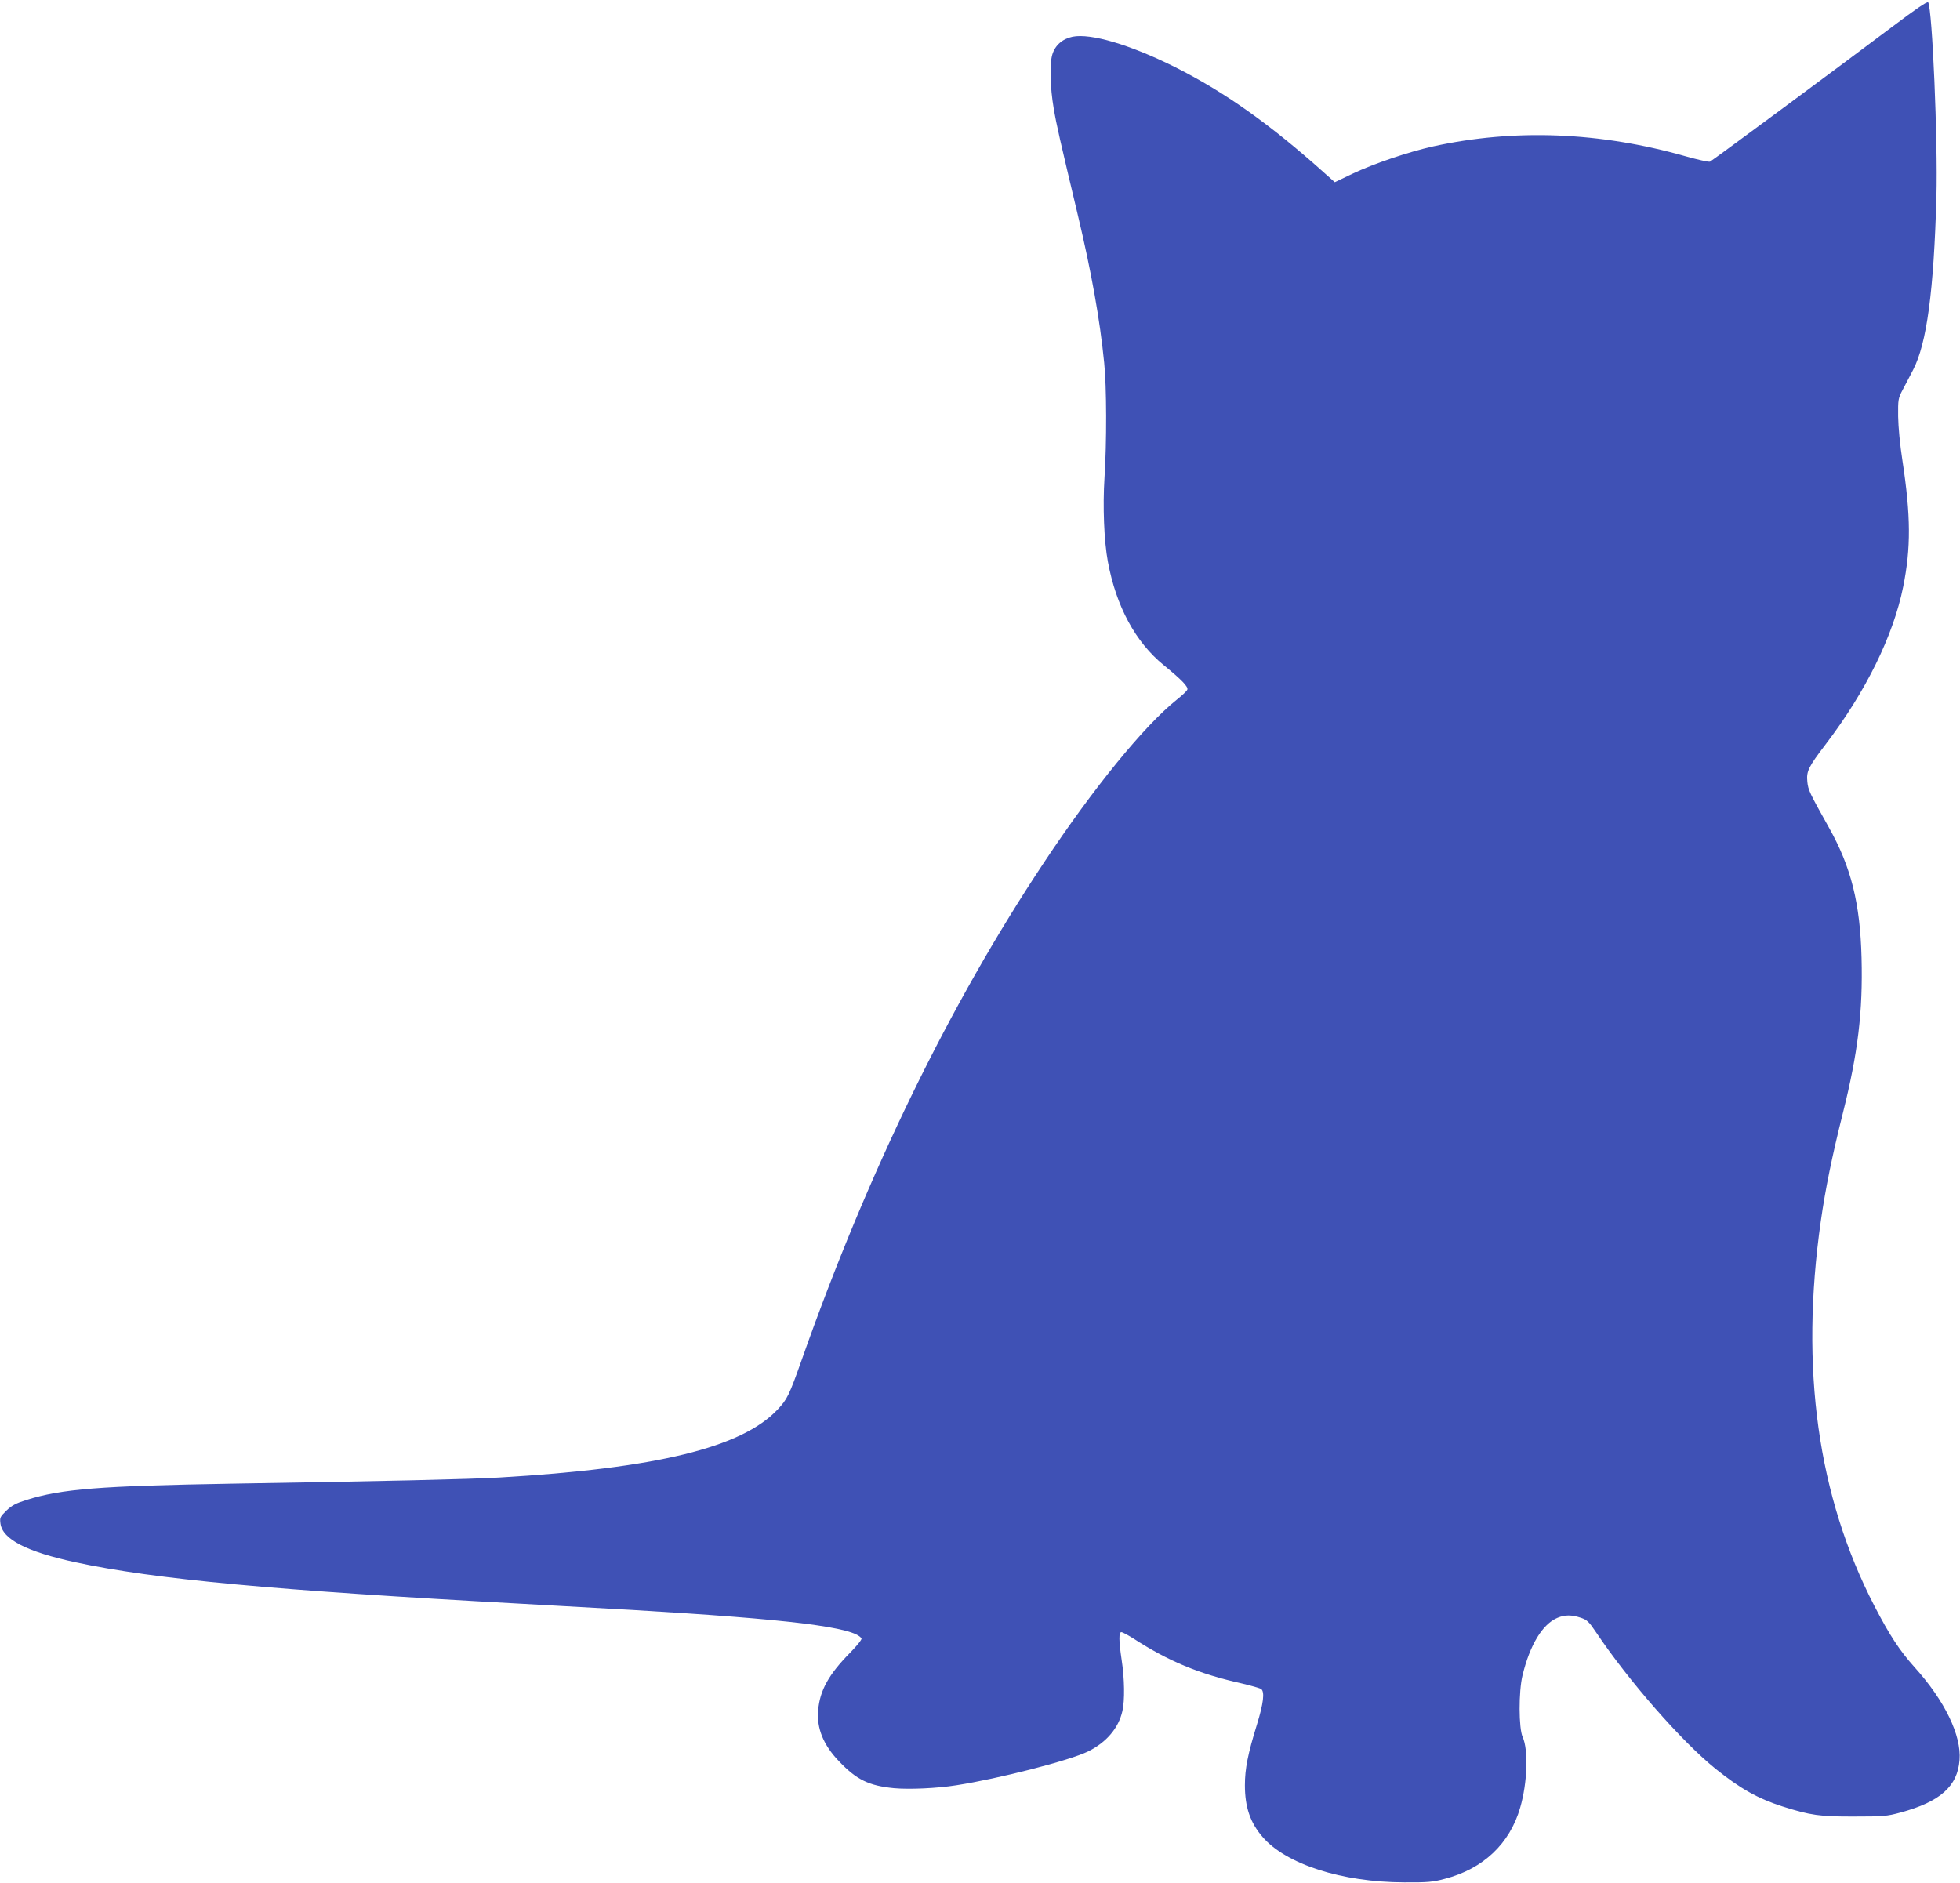 <?xml version="1.0" standalone="no"?>
<!DOCTYPE svg PUBLIC "-//W3C//DTD SVG 20010904//EN"
 "http://www.w3.org/TR/2001/REC-SVG-20010904/DTD/svg10.dtd">
<svg version="1.0" xmlns="http://www.w3.org/2000/svg"
 width="1280pt" height="1230pt" viewBox="0 0 1280 1230"
 preserveAspectRatio="xMidYMid meet">
<g transform="translate(0,1230) scale(0.1,-0.1)"
fill="#3f51b5" stroke="none">
<path d="M12360 12127 c-399 -300 -1179 -877 -1193 -883 -8 -3 -80 13 -158 35
-562 160 -1120 181 -1649 65 -163 -36 -394 -115 -528 -179 l-115 -55 -64 57
c-361 324 -660 535 -984 697 -291 145 -547 220 -665 196 -66 -14 -114 -56
-132 -117 -18 -61 -14 -216 9 -349 19 -113 39 -199 158 -699 88 -370 144 -681
172 -965 16 -151 17 -523 2 -750 -12 -187 -3 -414 22 -548 54 -292 180 -526
366 -677 115 -94 160 -140 153 -159 -3 -9 -34 -38 -68 -65 -211 -168 -545
-577 -868 -1064 -614 -923 -1149 -2020 -1580 -3242 -85 -240 -96 -263 -161
-332 -234 -248 -791 -383 -1817 -443 -187 -11 -747 -24 -1740 -40 -872 -15
-1117 -34 -1349 -107 -66 -21 -94 -35 -129 -69 -42 -41 -44 -46 -39 -85 14
-103 172 -184 492 -253 518 -111 1287 -182 2920 -271 253 -14 575 -32 715 -40
1033 -61 1450 -113 1496 -186 4 -6 -28 -46 -74 -93 -140 -142 -198 -246 -209
-377 -10 -117 34 -226 136 -332 115 -121 195 -160 360 -176 99 -9 280 -1 406
19 277 43 738 161 861 221 119 59 199 152 224 264 16 68 14 211 -5 334 -19
127 -19 181 -2 181 8 0 41 -18 75 -39 233 -151 430 -233 712 -296 63 -15 120
-31 127 -37 23 -19 14 -94 -28 -230 -60 -194 -79 -290 -79 -398 0 -143 35
-245 116 -338 153 -178 519 -295 924 -296 152 -1 187 2 265 23 251 65 425 229
493 466 47 161 54 376 16 460 -26 56 -27 297 -1 403 48 199 131 336 229 376
48 20 92 20 152 0 41 -14 53 -26 98 -93 216 -322 559 -713 780 -892 164 -132
277 -195 438 -247 182 -58 246 -67 470 -66 189 0 213 2 301 26 259 70 373 171
386 343 13 161 -97 388 -293 605 -98 109 -164 210 -263 401 -371 718 -487
1552 -350 2514 30 210 73 422 144 705 99 395 131 663 122 1014 -9 356 -68 593
-213 851 -128 229 -135 244 -141 299 -7 69 7 97 119 244 262 343 443 711 507
1030 51 254 50 462 -5 824 -16 103 -27 219 -28 288 -1 111 0 118 30 175 18 33
48 92 68 130 89 172 135 515 152 1130 10 365 -27 1225 -54 1270 -5 8 -86 -48
-232 -158z"/>
</g>
</svg>
